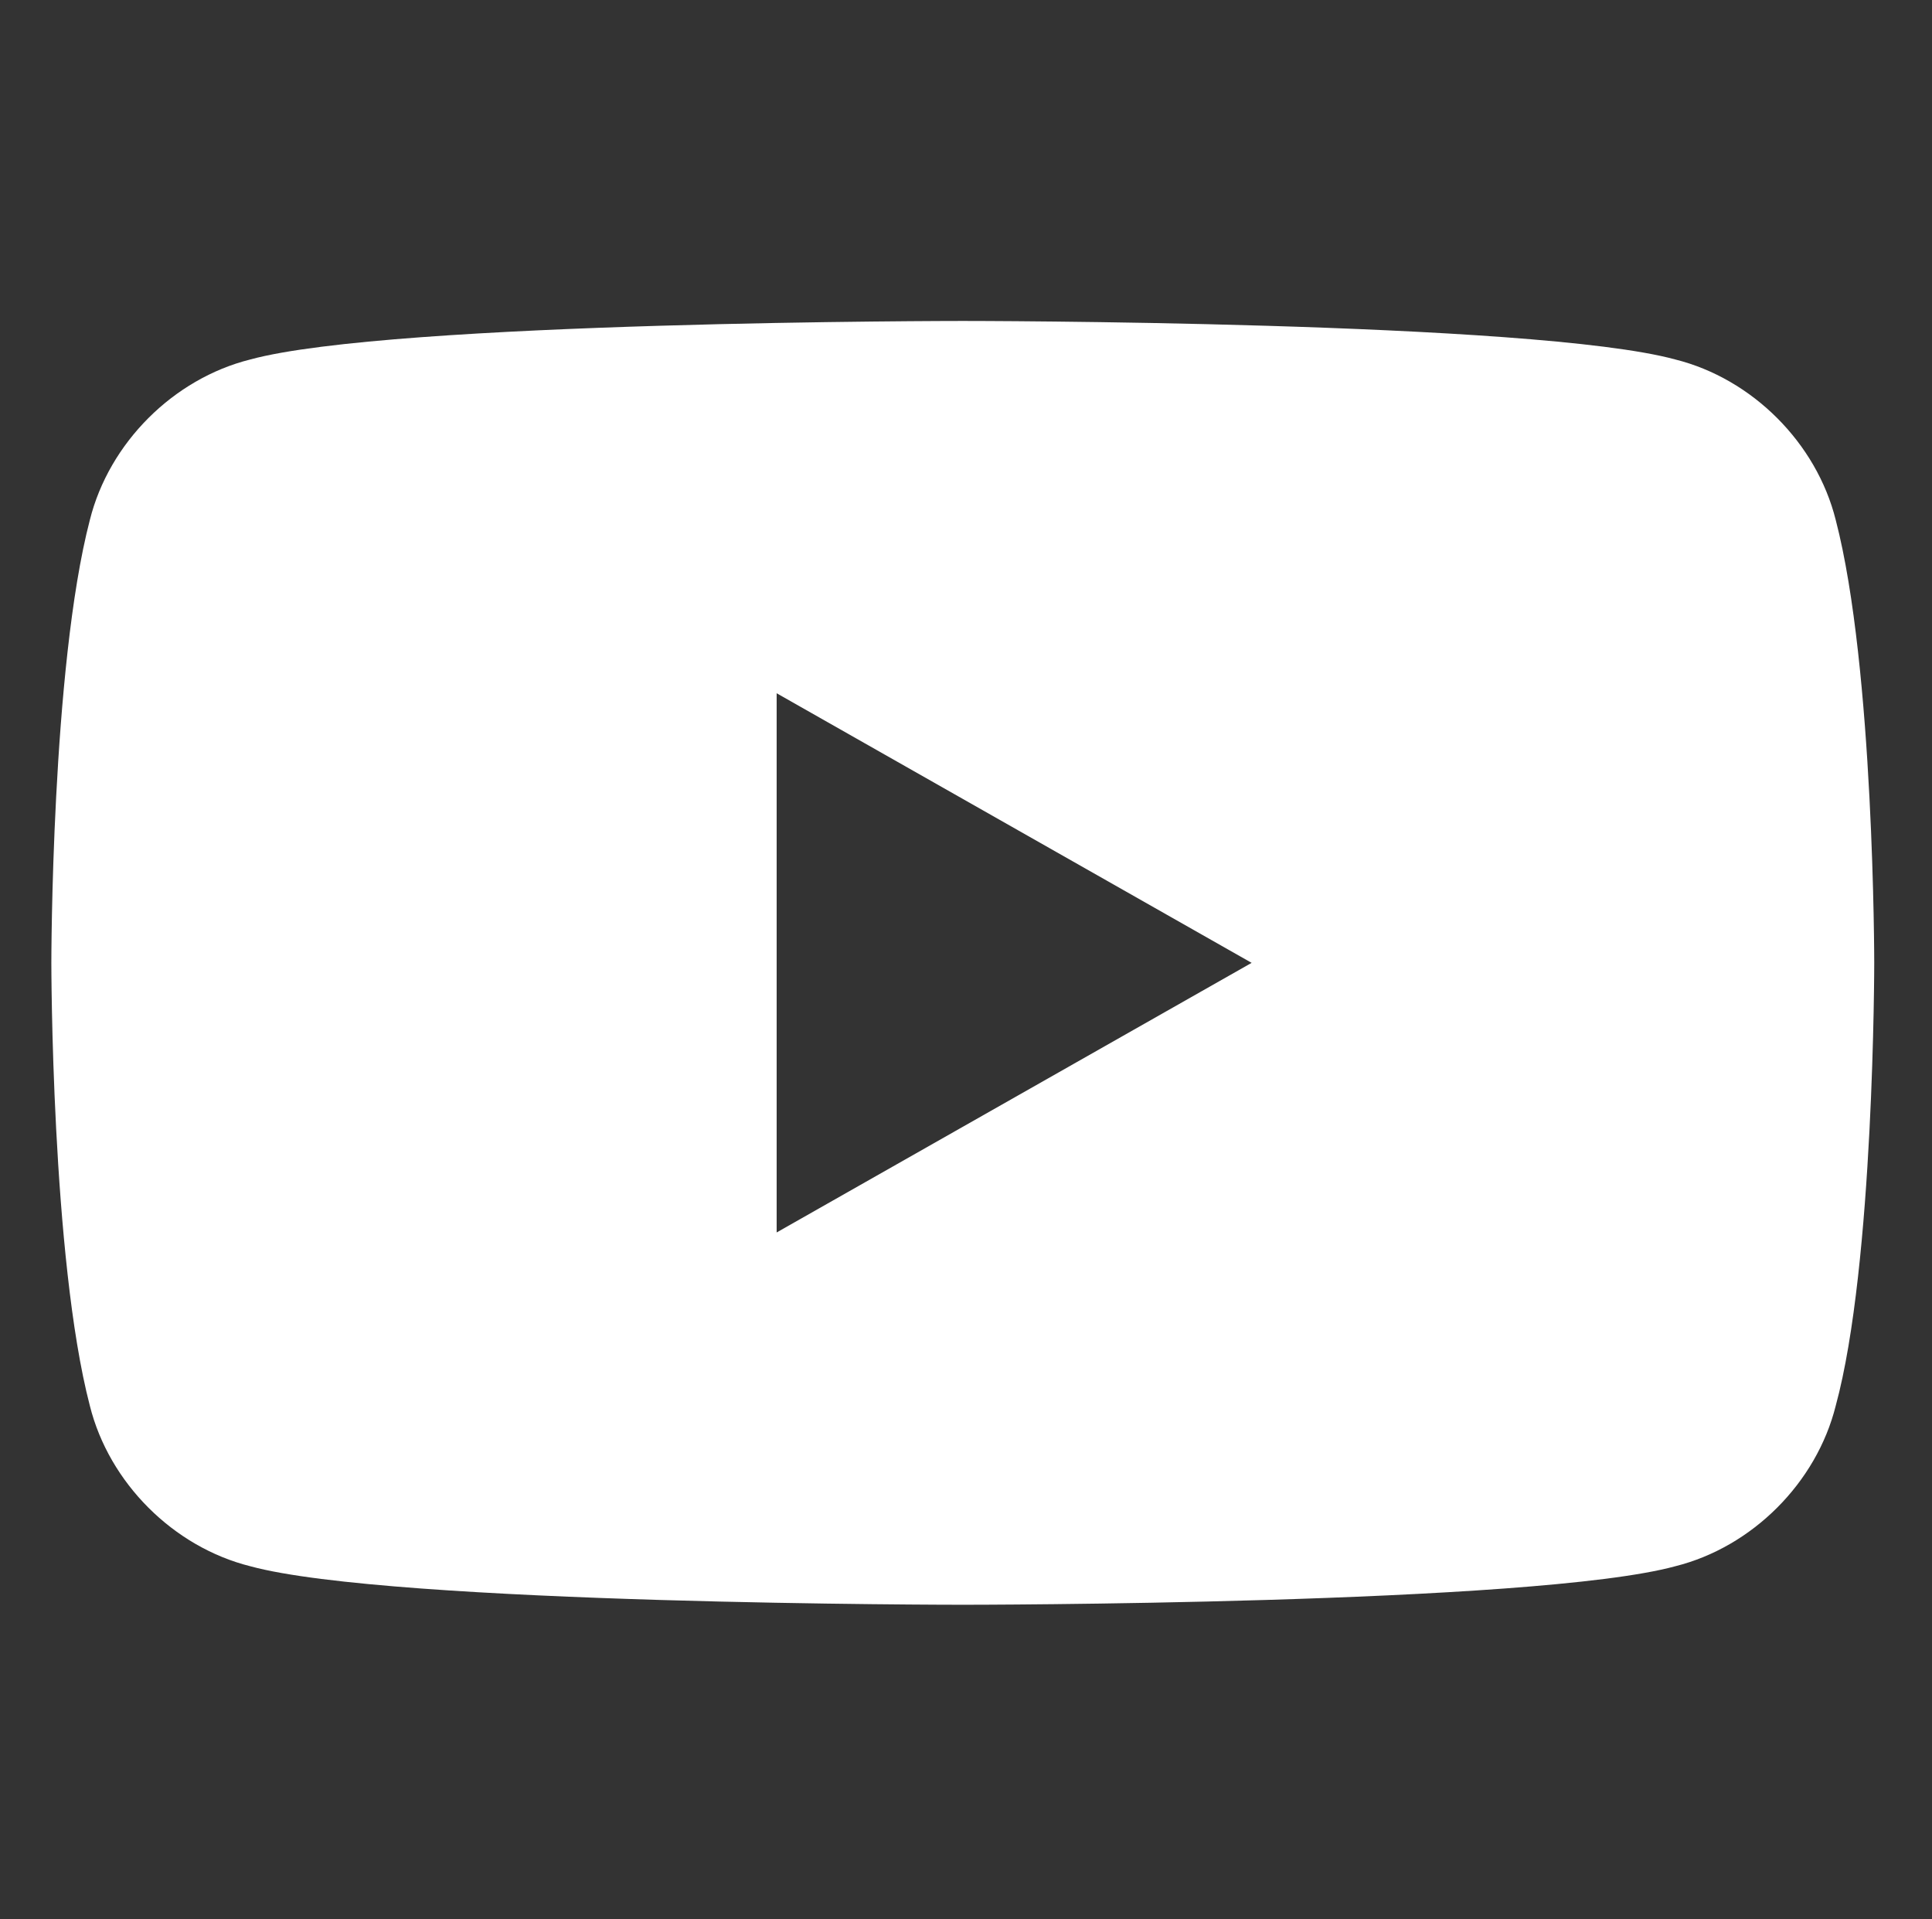 <?xml version="1.0" encoding="utf-8"?>
<!-- Generator: Adobe Illustrator 25.4.1, SVG Export Plug-In . SVG Version: 6.00 Build 0)  -->
<svg version="1.1" id="レイヤー_1" xmlns="http://www.w3.org/2000/svg" xmlns:xlink="http://www.w3.org/1999/xlink" x="0px"
	 y="0px" viewBox="0 0 30.1 29.9" style="enable-background:new 0 0 30.1 29.9;" xml:space="preserve">
<rect x="0" y="0" width="30.1" height="29.9" fill="#333333" stroke="none"/>
<style type="text/css">
	.st0{fill:#FFFFFF;}
</style>
<path class="st0" d="M28.6,8.1c-0.3-1.2-1.3-2.2-2.5-2.5C23.9,5,15,5,15,5S6.1,5,3.9,5.6C2.7,5.9,1.7,6.9,1.4,8.1
	C0.8,10.4,0.8,15,0.8,15s0,4.6,0.6,6.9c0.3,1.2,1.3,2.2,2.5,2.5C6.1,25,15,25,15,25s8.9,0,11.1-0.6c1.2-0.3,2.2-1.3,2.5-2.5
	c0.6-2.2,0.6-6.9,0.6-6.9S29.2,10.4,28.6,8.1z M12.1,19.2v-8.4l7.4,4.2L12.1,19.2z"/>
</svg>
